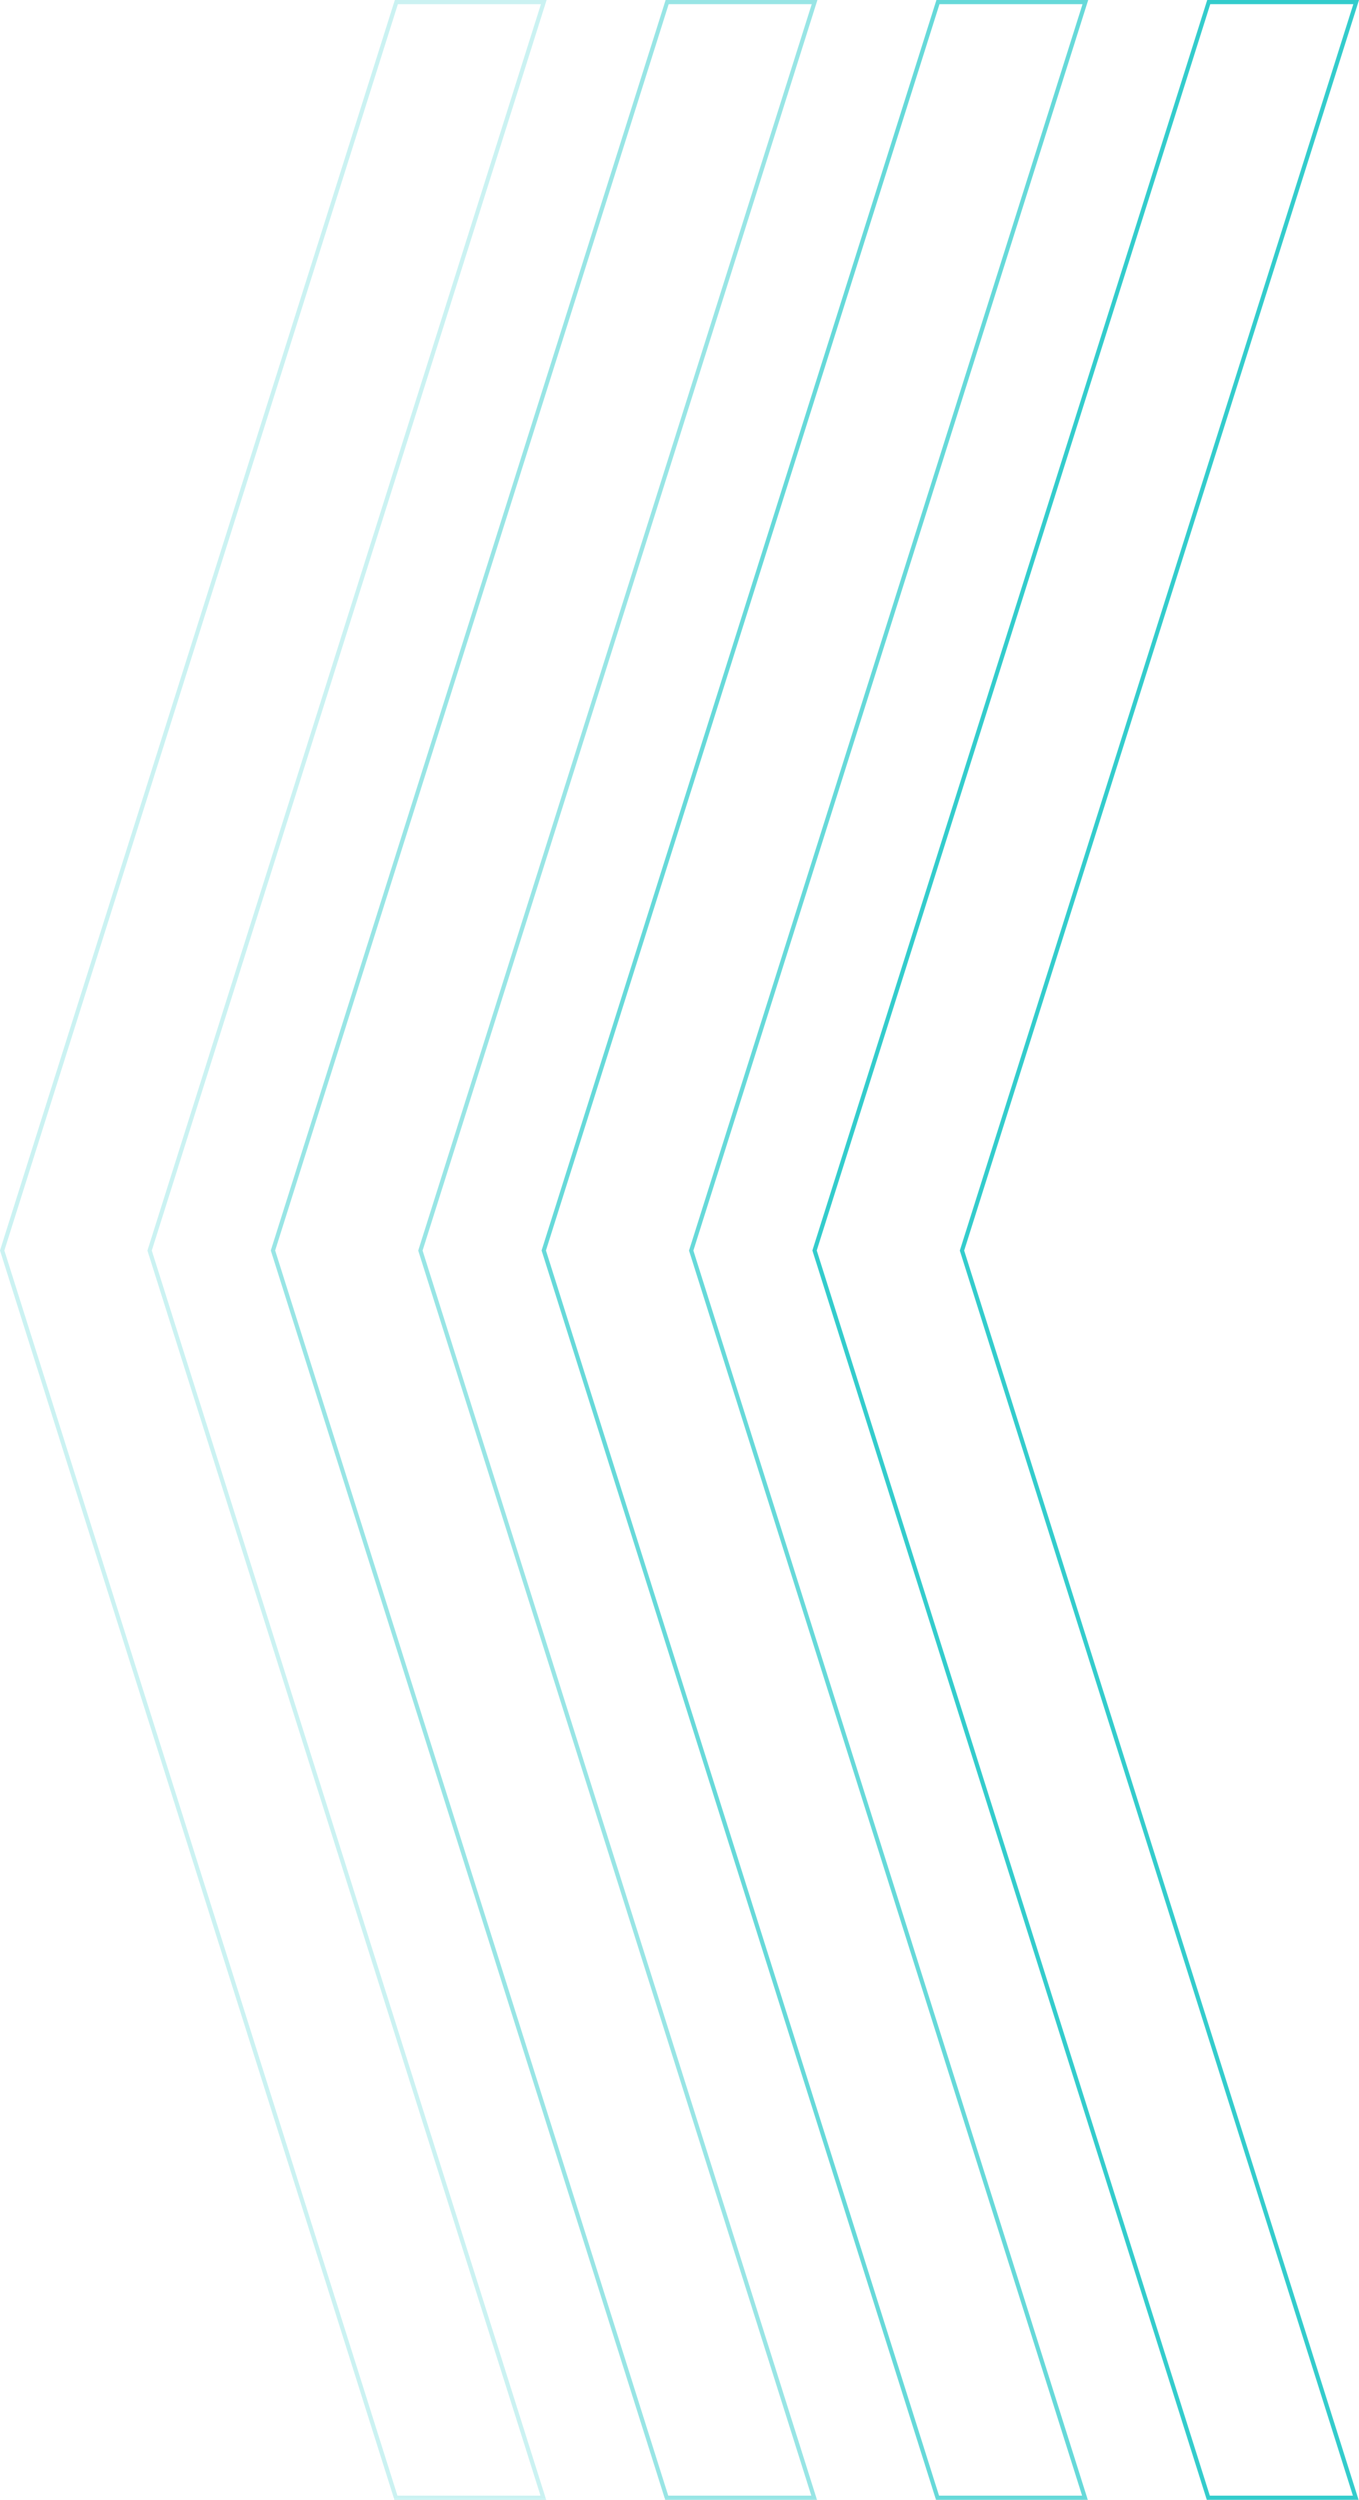<svg xmlns="http://www.w3.org/2000/svg" width="326.325" height="600"><g data-name="Group 1243"><g data-name="Group 1242" fill="none" stroke="#3cc"><path data-name="Path 811" d="m195.596.5-94.648 299.661L195.493 599.5h-35.4L65.548 300.139 160.198.5Z" opacity=".5"/><path data-name="Path 810" d="m260.62.5-94.648 299.661L260.517 599.5h-35.4l-94.545-299.361L225.222.5Z" opacity=".75"/><path data-name="Path 812" d="M130.572.5 35.924 300.161 130.469 599.5h-35.4L.524 300.139 95.174.5Z" opacity=".25"/><path data-name="Path 809" d="m325.644.5-94.648 299.661L325.541 599.5h-35.4l-94.545-299.361L290.246.5Z"/></g></g></svg>
